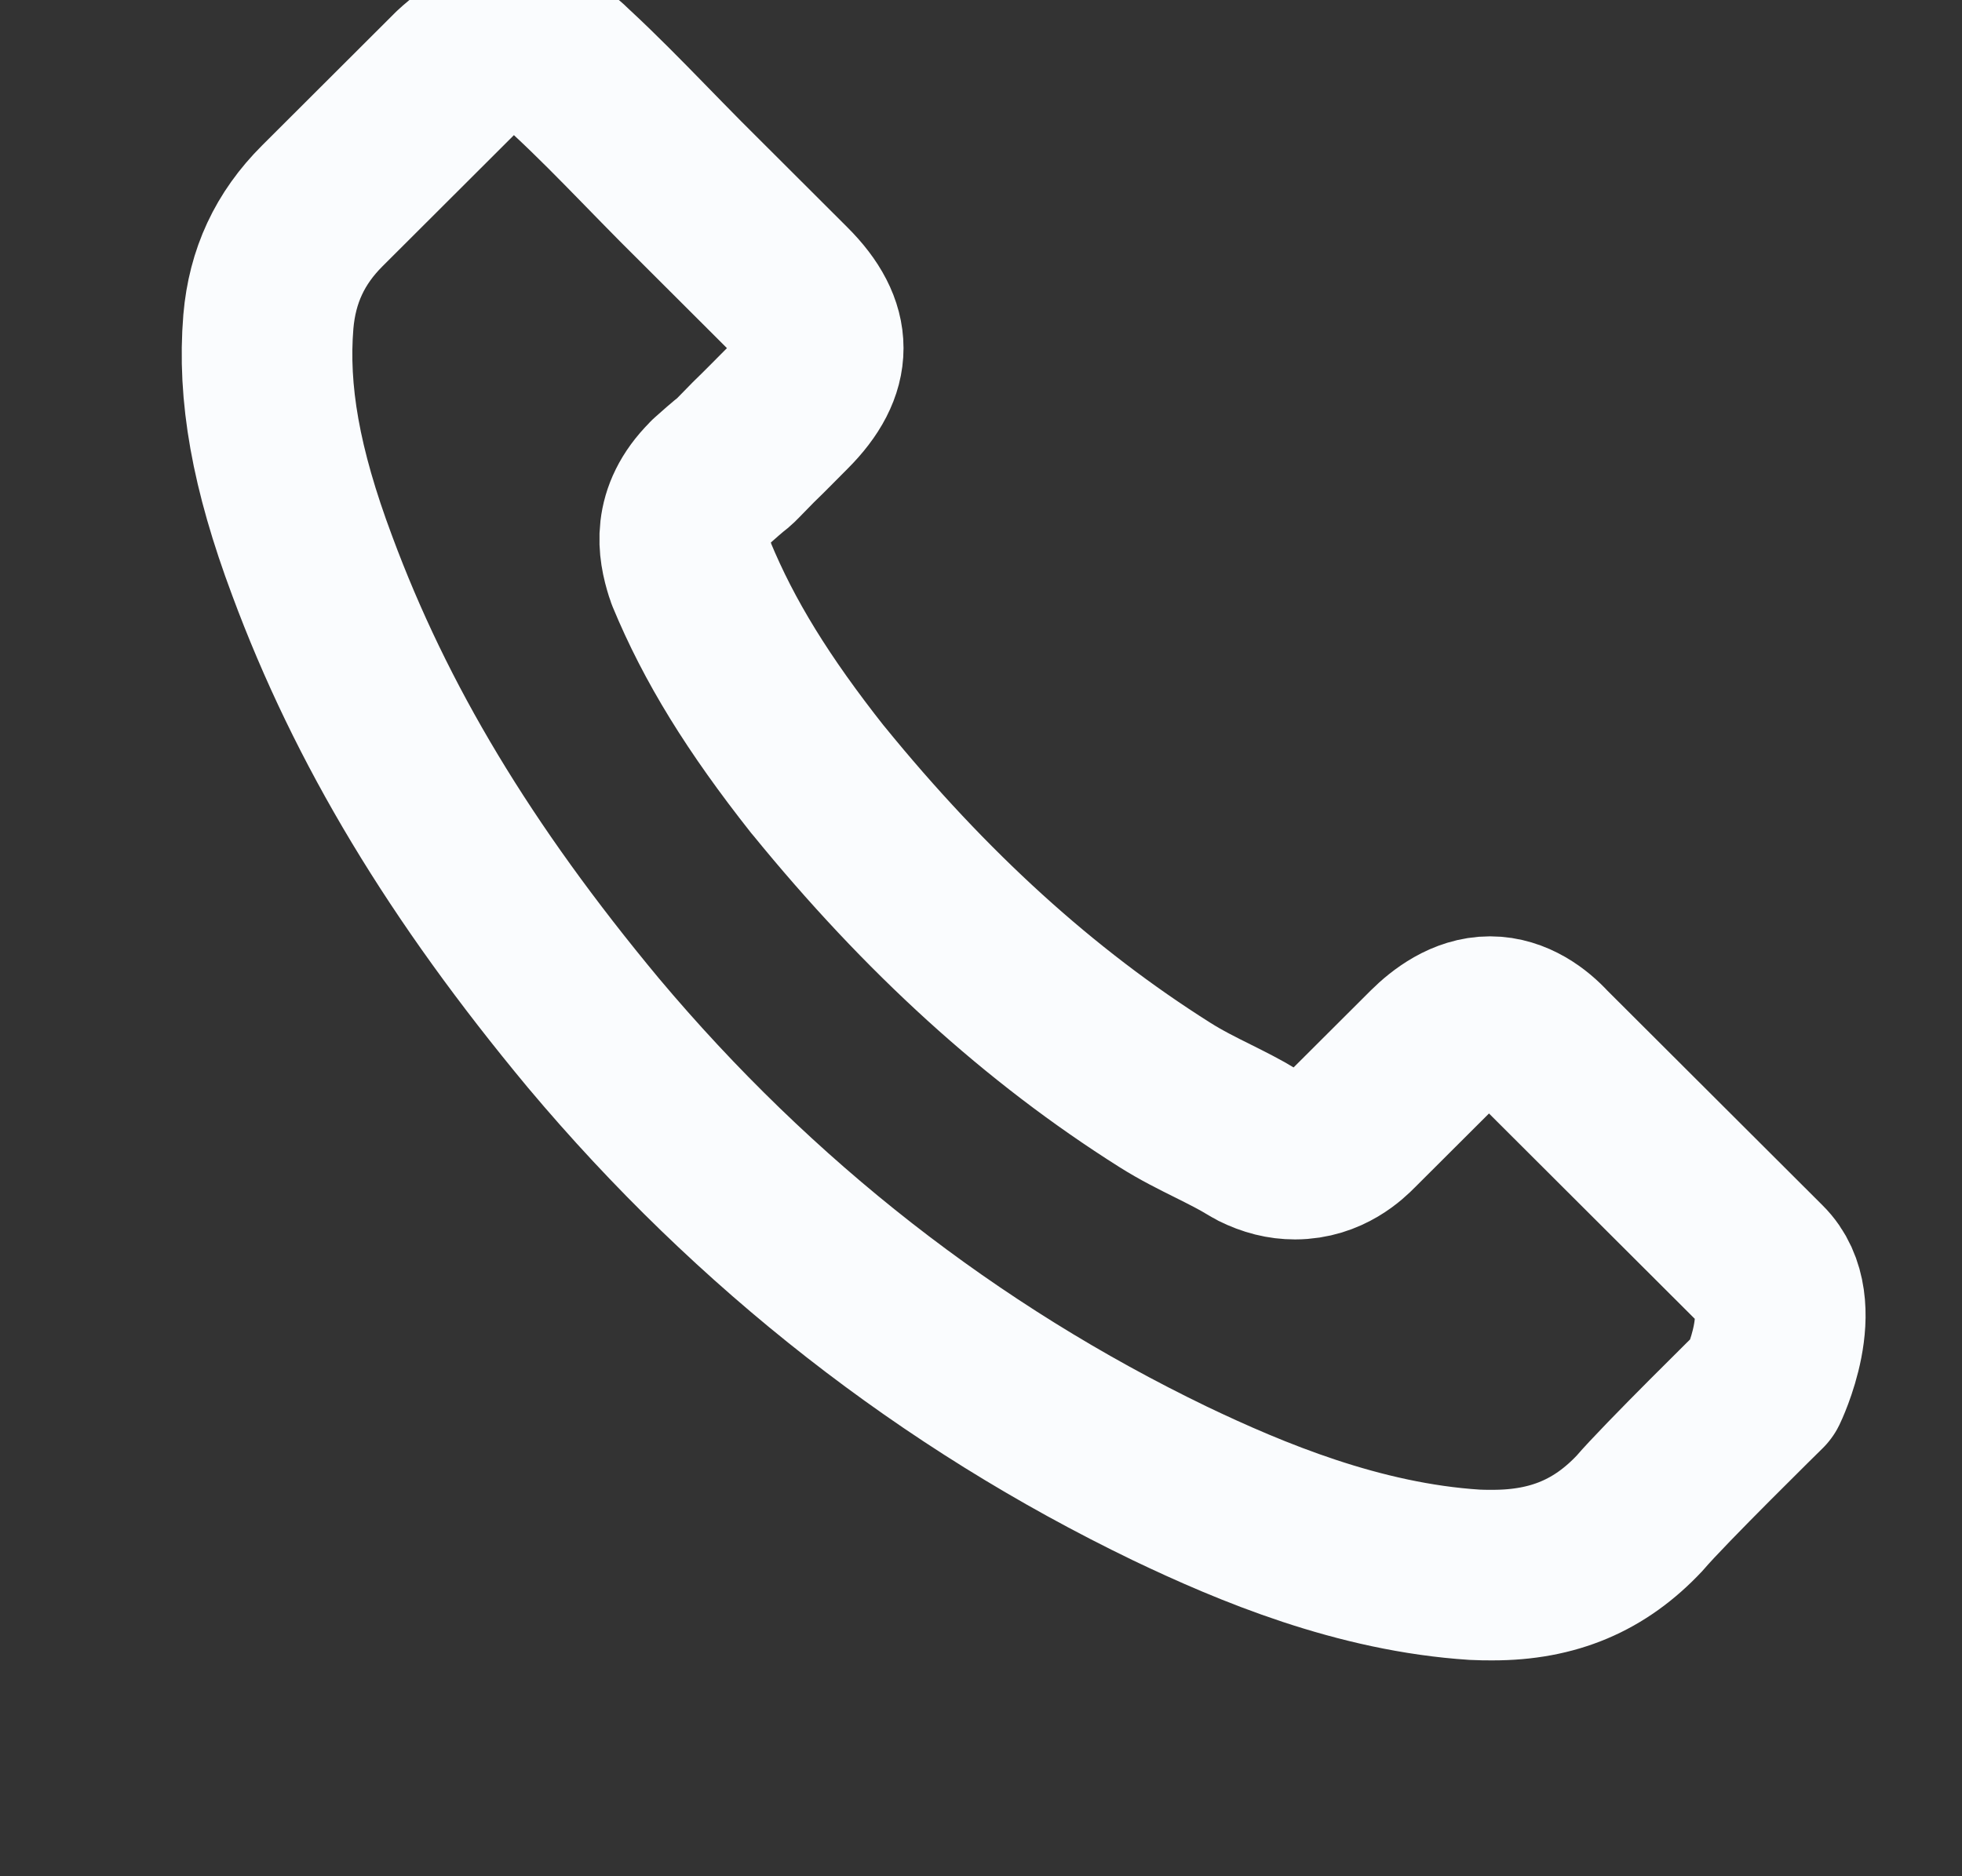 <svg width="23" height="22" viewBox="0 0 23 22" fill="none" xmlns="http://www.w3.org/2000/svg">
<rect x="0" y="0" width="23" height="22" fill="#333333" stroke="none"/>
<path d="M20.663 16.271C20.663 16.271 19.505 17.409 19.221 17.743C18.758 18.236 18.213 18.469 17.499 18.469C17.43 18.469 17.357 18.469 17.288 18.465C15.928 18.378 14.664 17.848 13.716 17.395C11.124 16.143 8.848 14.365 6.956 12.112C5.395 10.234 4.35 8.497 3.659 6.632C3.233 5.494 3.077 4.607 3.146 3.771C3.192 3.236 3.398 2.793 3.778 2.414L5.34 0.855C5.564 0.645 5.802 0.531 6.036 0.531C6.324 0.531 6.558 0.704 6.704 0.851C6.709 0.855 6.714 0.86 6.718 0.864C6.998 1.125 7.263 1.395 7.543 1.682C7.684 1.829 7.831 1.975 7.978 2.126L9.228 3.374C9.713 3.858 9.713 4.306 9.228 4.79C9.095 4.923 8.967 5.055 8.834 5.183C8.449 5.576 8.752 5.275 8.353 5.631C8.344 5.64 8.335 5.645 8.33 5.654C7.936 6.047 8.01 6.431 8.092 6.692C8.097 6.705 8.101 6.719 8.106 6.733C8.431 7.519 8.889 8.259 9.585 9.141L9.59 9.146C10.854 10.7 12.186 11.911 13.656 12.839C13.844 12.958 14.037 13.054 14.22 13.145C14.384 13.227 14.54 13.305 14.673 13.387C14.691 13.396 14.71 13.41 14.728 13.419C14.884 13.497 15.03 13.533 15.181 13.533C15.562 13.533 15.8 13.296 15.877 13.218L16.775 12.322C16.931 12.167 17.178 11.979 17.467 11.979C17.751 11.979 17.984 12.158 18.126 12.313C18.131 12.318 18.131 12.318 18.135 12.322L20.659 14.841C21.131 15.307 20.663 16.271 20.663 16.271Z" stroke="#FAFCFE" stroke-width="2" stroke-linecap="round" stroke-linejoin="round"/>
</svg>
